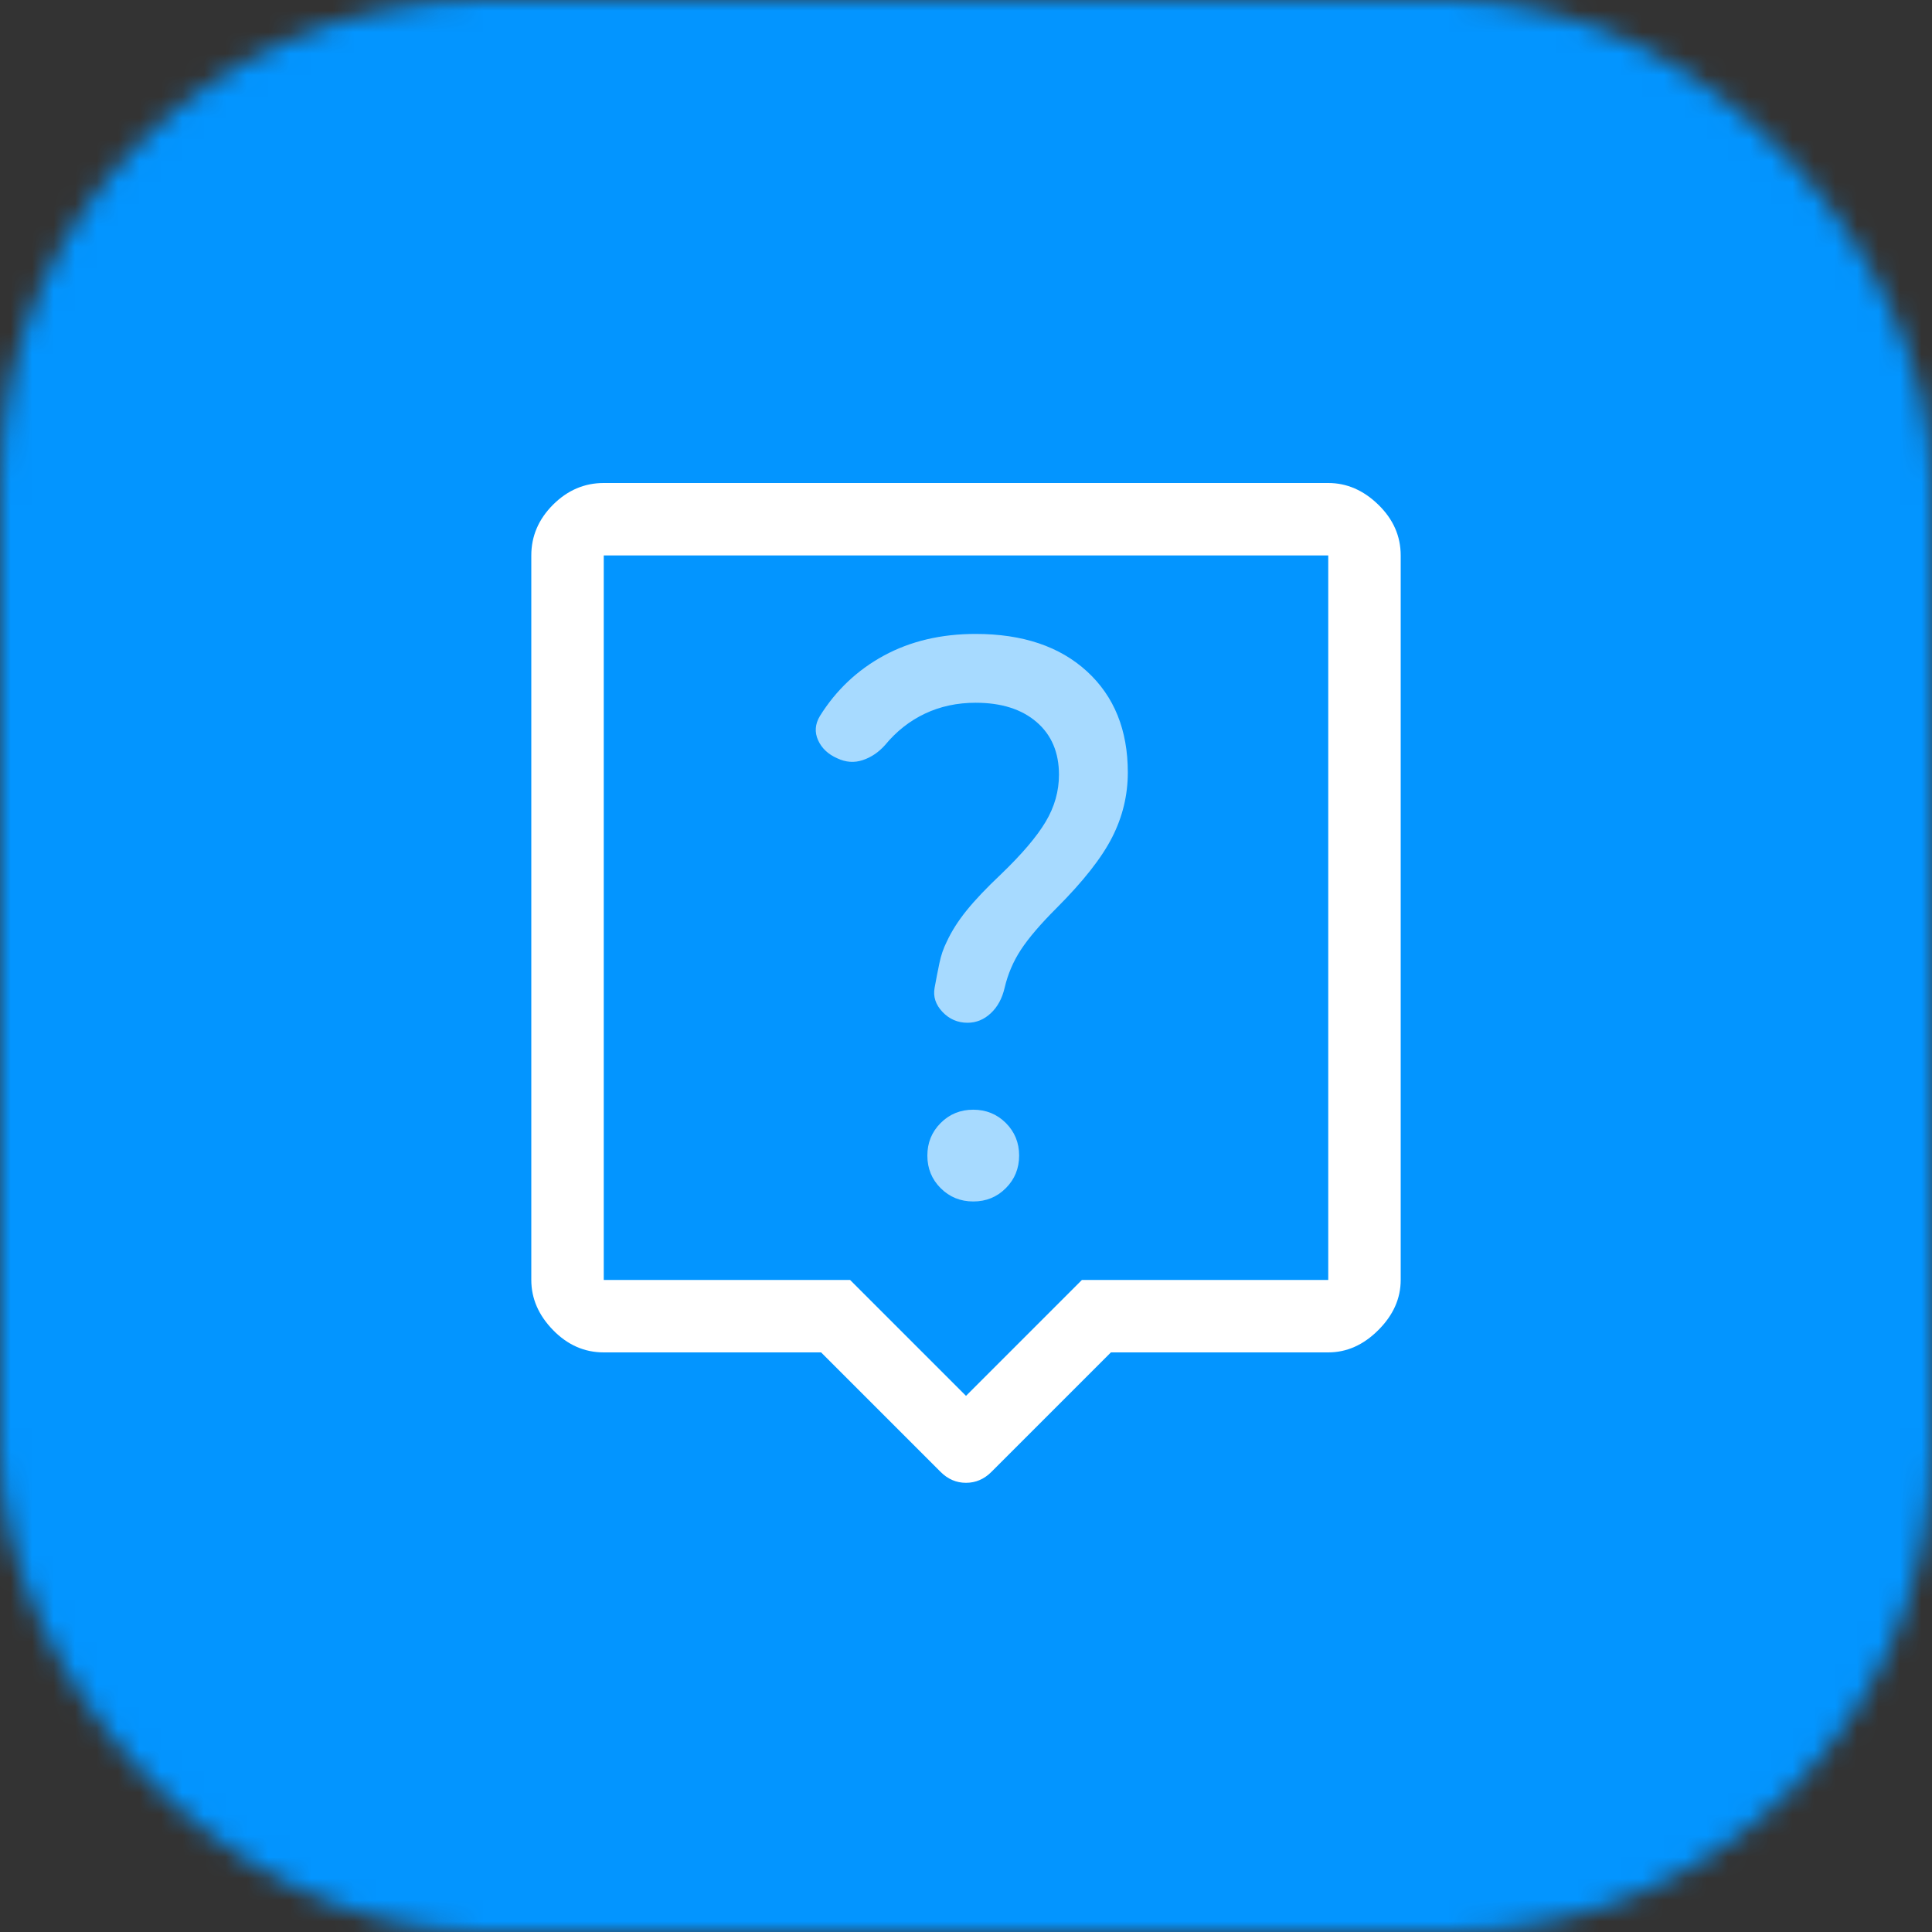 <?xml version="1.0" encoding="UTF-8"?>
<svg xmlns="http://www.w3.org/2000/svg" width="90" height="90" viewBox="0 0 90 90" fill="none">
  <rect x="0" y="0" width="90" height="90" fill="#333333" stroke="none"/>
  <mask id="mask0_2_56" style="mask-type:alpha" maskUnits="userSpaceOnUse" x="0" y="0" width="90" height="90">
    <rect width="90" height="90" rx="22.5" fill="#FF0080"></rect>
  </mask>
  <g mask="url(#mask0_2_56)">
    <rect width="90" height="90" fill="#0395FF"></rect>
    <path d="M38.25 63H28.125C27.225 63 26.438 62.653 25.762 61.959C25.087 61.266 24.75 60.487 24.75 59.625V25.875C24.75 24.975 25.087 24.188 25.762 23.512C26.438 22.837 27.225 22.5 28.125 22.5H61.875C62.737 22.5 63.516 22.837 64.209 23.512C64.903 24.188 65.25 24.975 65.25 25.875V59.625C65.25 60.487 64.903 61.266 64.209 61.959C63.516 62.653 62.737 63 61.875 63H51.75L46.181 68.569C45.844 68.906 45.45 69.075 45 69.075C44.55 69.075 44.156 68.906 43.819 68.569L38.25 63ZM28.125 59.625H39.6L45 65.025L50.4 59.625H61.875V25.875H28.125V59.625Z" fill="white"></path>
    <path d="M46.856 55.348C46.444 55.762 45.938 55.969 45.339 55.969C44.74 55.969 44.234 55.763 43.82 55.35C43.407 54.938 43.2 54.432 43.2 53.833C43.2 53.234 43.406 52.728 43.819 52.314C44.231 51.901 44.737 51.694 45.336 51.694C45.935 51.694 46.441 51.9 46.855 52.312C47.268 52.725 47.475 53.231 47.475 53.83C47.475 54.428 47.269 54.935 46.856 55.348Z" fill="#A7DAFF"></path>
    <path d="M48.712 38.278C49.125 37.584 49.331 36.855 49.331 36.09C49.331 35.055 48.984 34.237 48.291 33.638C47.597 33.038 46.65 32.737 45.45 32.737C44.587 32.737 43.8 32.906 43.087 33.244C42.375 33.581 41.756 34.069 41.231 34.706C40.931 35.044 40.584 35.278 40.191 35.409C39.797 35.541 39.401 35.513 39.004 35.325C38.576 35.138 38.278 34.856 38.109 34.481C37.941 34.106 37.969 33.731 38.194 33.356C38.944 32.152 39.938 31.213 41.175 30.54C42.413 29.868 43.837 29.531 45.45 29.531C47.639 29.531 49.367 30.113 50.635 31.275C51.903 32.438 52.538 34.007 52.538 35.983C52.538 37.044 52.294 38.053 51.806 39.009C51.319 39.966 50.456 41.062 49.219 42.3C48.469 43.05 47.916 43.697 47.559 44.241C47.203 44.784 46.95 45.375 46.8 46.013C46.685 46.512 46.469 46.909 46.152 47.203C45.836 47.497 45.476 47.644 45.073 47.644C44.612 47.644 44.222 47.475 43.903 47.138C43.584 46.8 43.462 46.425 43.538 46.013C43.612 45.6 43.688 45.216 43.763 44.859C43.837 44.503 43.95 44.175 44.1 43.875C44.325 43.388 44.634 42.9 45.028 42.413C45.422 41.925 45.956 41.362 46.631 40.725C47.606 39.788 48.3 38.972 48.712 38.278Z" fill="#A7DAFF"></path>
  </g>
</svg>
